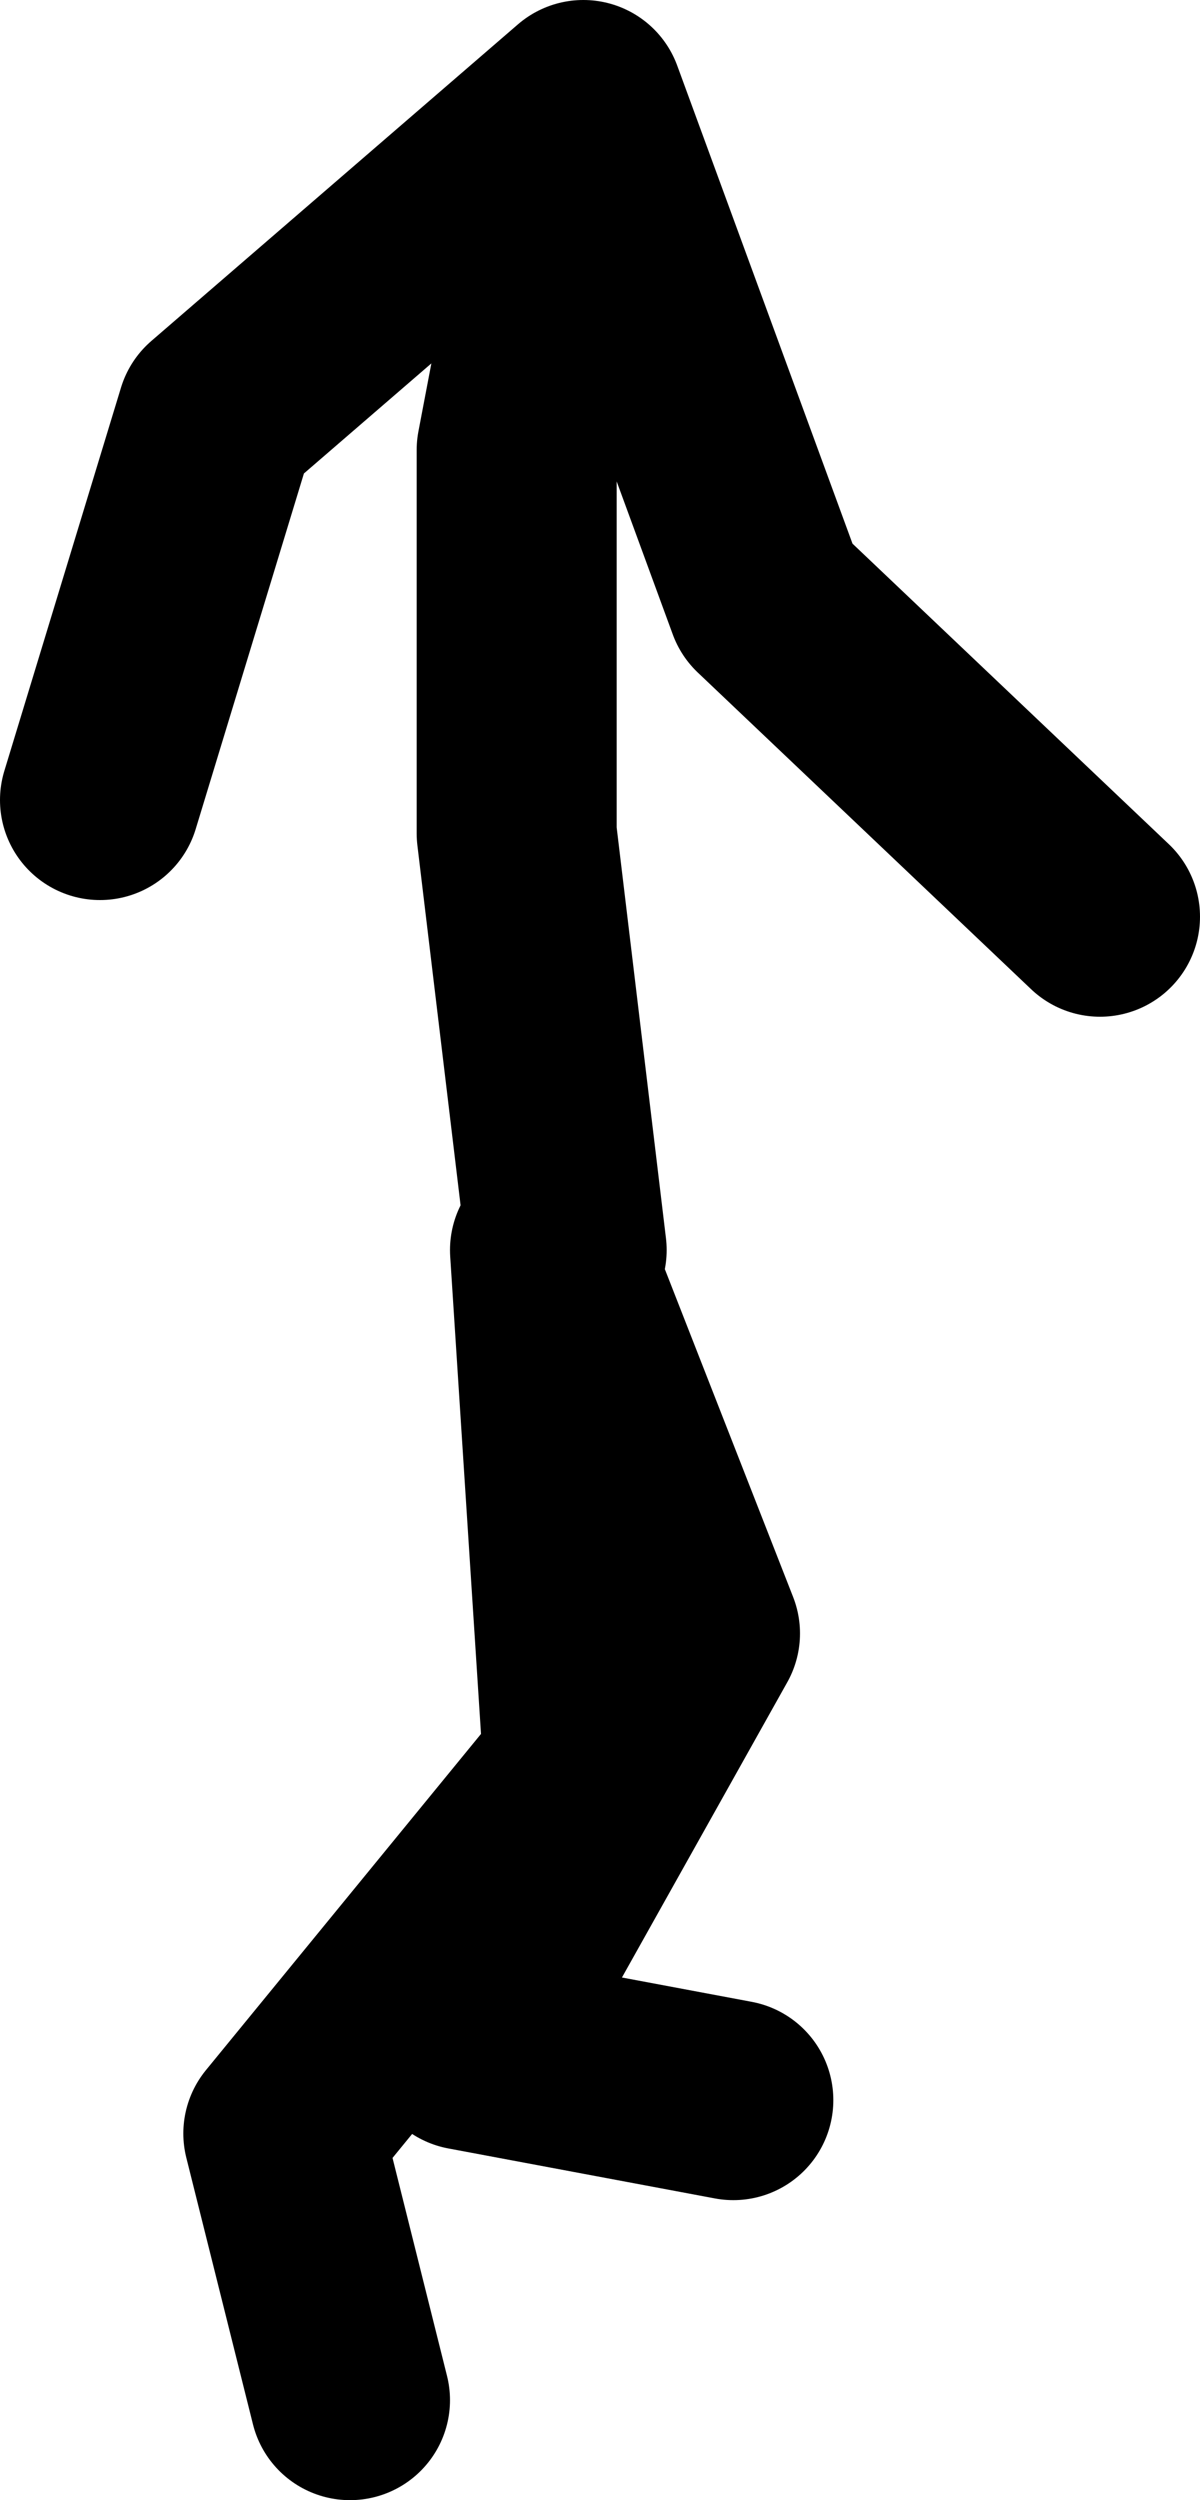 <?xml version="1.0" encoding="UTF-8" standalone="no"?>
<svg xmlns:xlink="http://www.w3.org/1999/xlink" height="75.0px" width="36.0px" xmlns="http://www.w3.org/2000/svg">
  <g transform="matrix(1.0, 0.0, 0.0, 1.0, 134.5, 53.65)">
    <path d="M-117.5 -16.15 L-119.0 -28.65 -119.0 -40.15 -117.0 -50.65 -128.0 -41.15 -131.5 -29.65 M-112.5 9.35 L-120.5 7.85 -113.5 -4.65 -118.0 -16.15 -117.0 -0.65 -126.0 10.35 -124.0 18.35 M-117.0 -50.65 L-111.5 -35.65 -101.5 -26.15" fill="none" stroke="#000000" stroke-linecap="round" stroke-linejoin="round" stroke-width="6.0"/>
  </g>
</svg>
